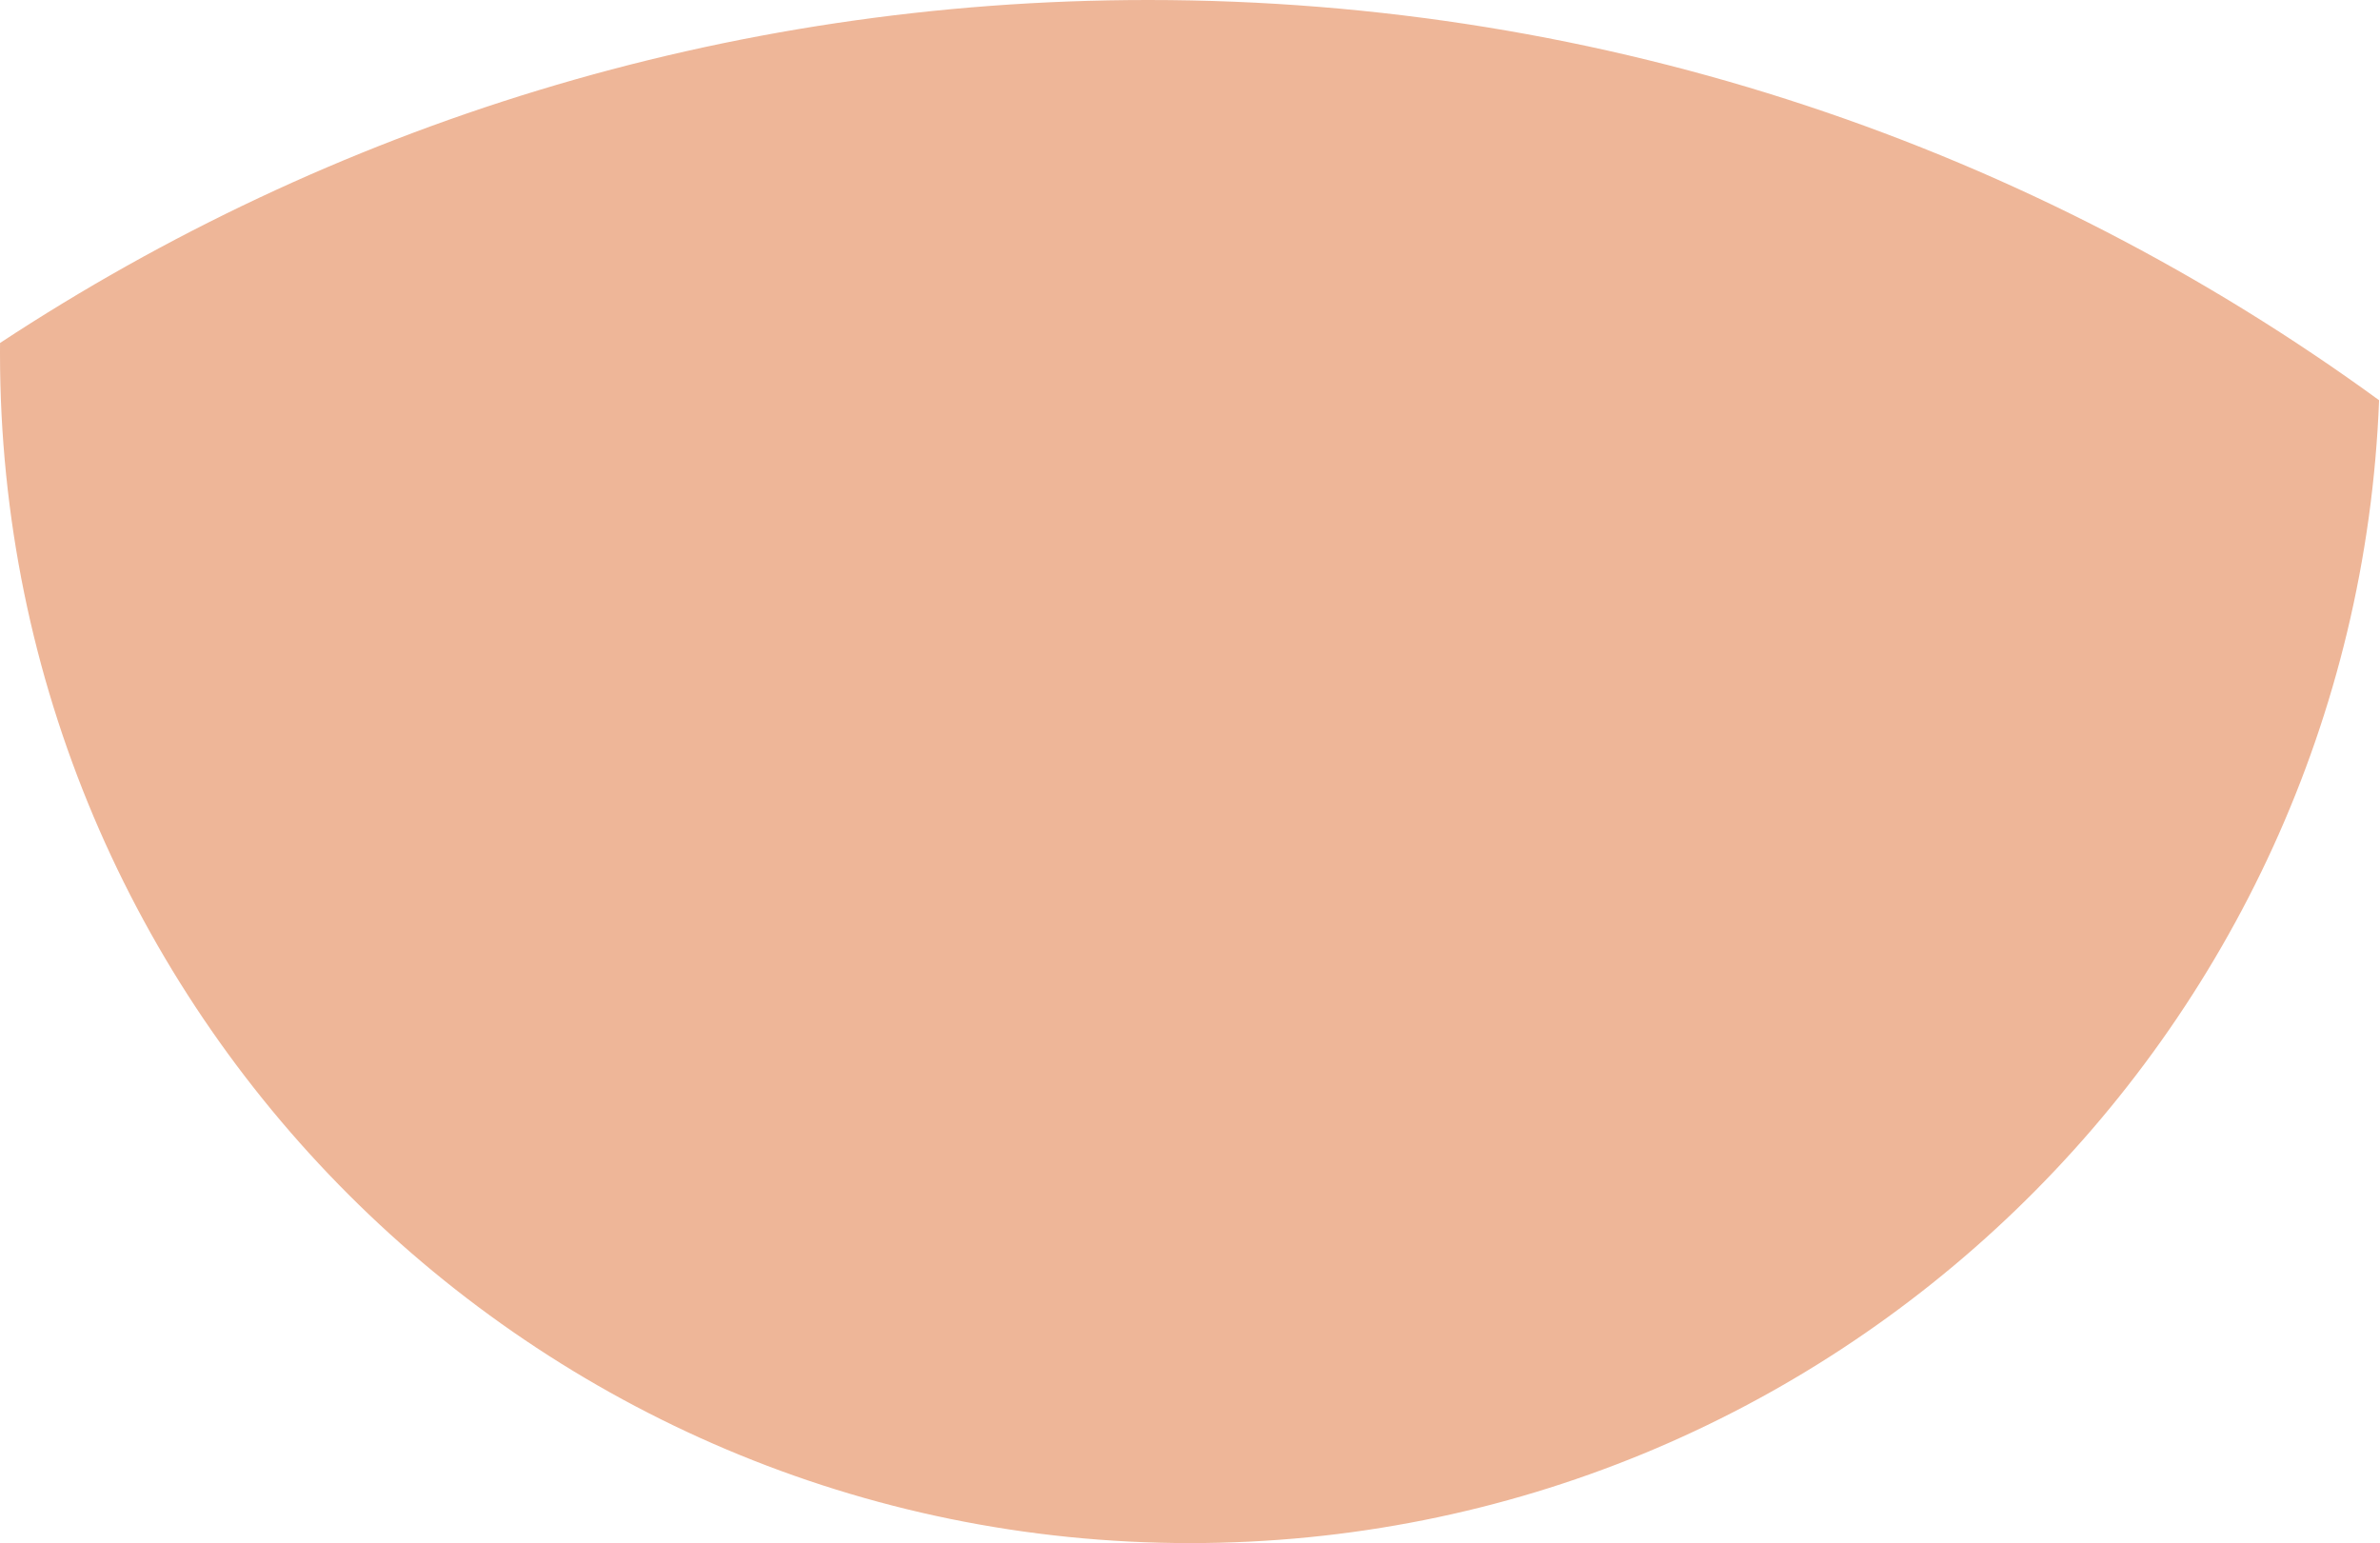 <svg xmlns="http://www.w3.org/2000/svg" width="256" height="166" viewBox="0 0 256 166" fill="none"><path fill-rule="evenodd" clip-rule="evenodd" d="M0.005 36.895C35.458 13.571 77.898 0 123.508 0C172.997 0 218.754 15.977 255.902 43.055C253.247 111.404 196.999 166 128 166C57.308 166 0 108.692 0 38C0 37.631 0.002 37.263 0.005 36.895Z" fill="#EEB698"></path></svg>